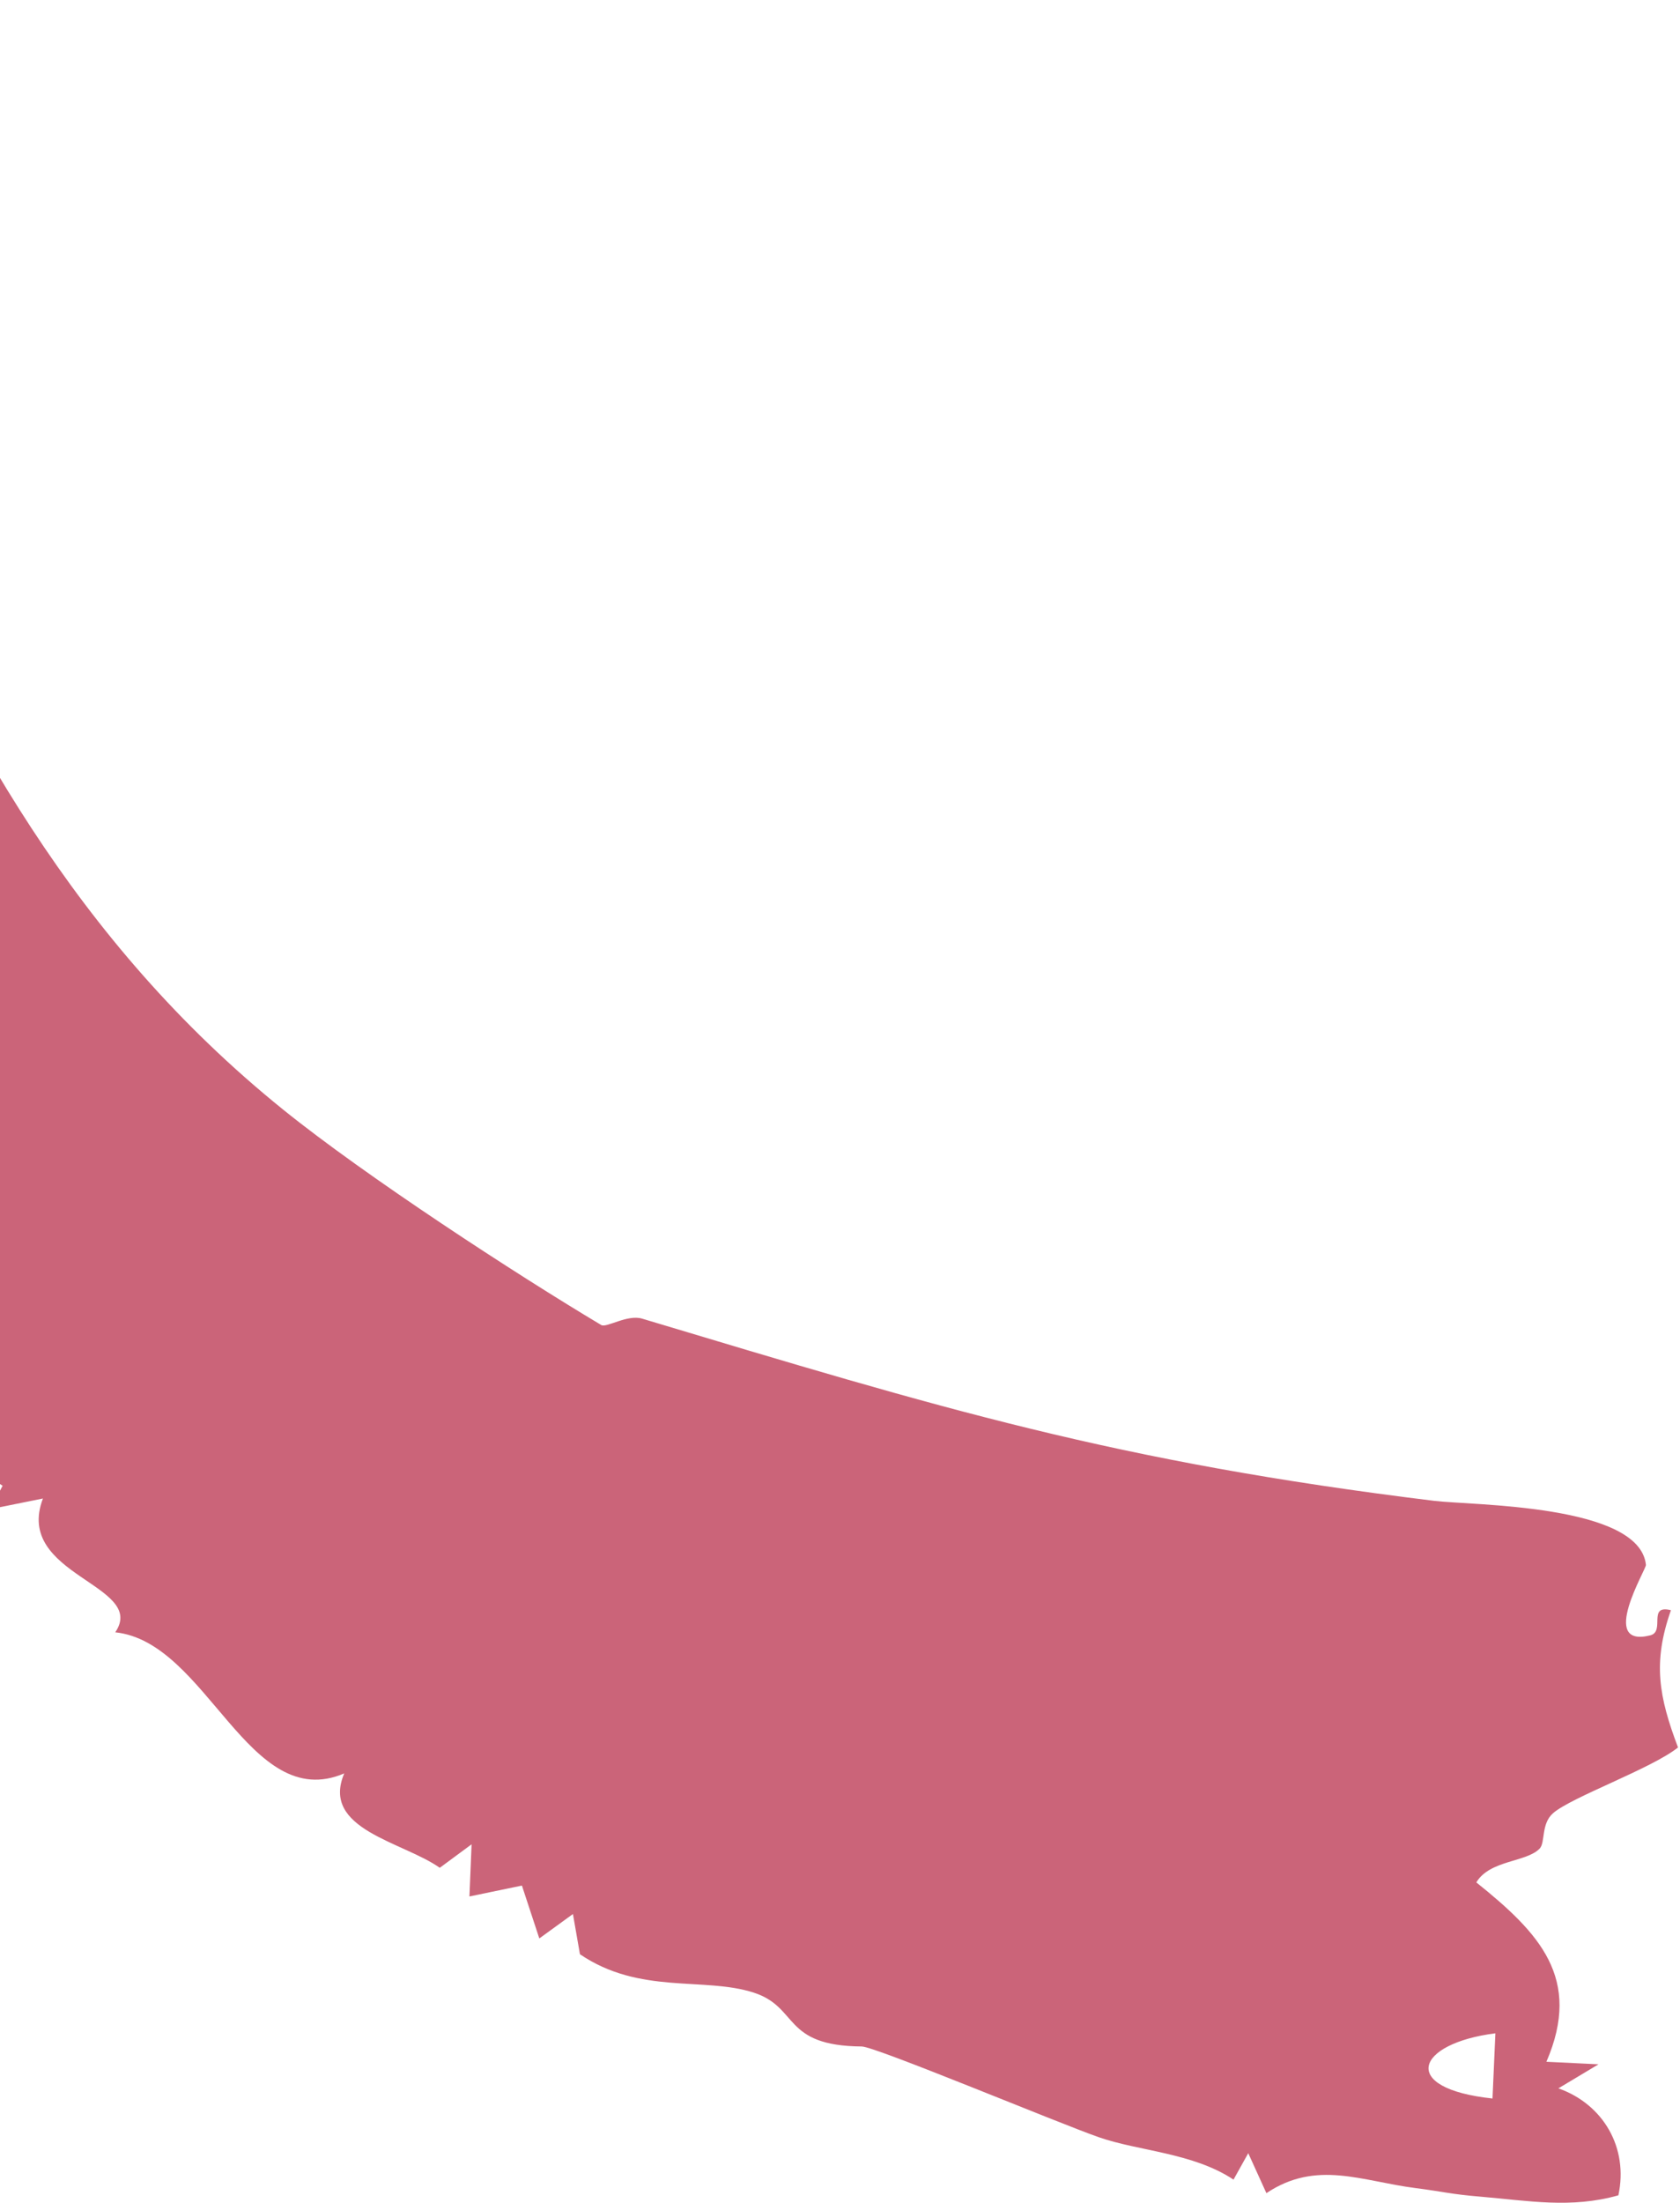 <svg width="364" height="477" viewBox="0 0 364 477" fill="none" xmlns="http://www.w3.org/2000/svg">
<path d="M-163.052 -96.186C-142.131 -75.95 -121.351 -54.374 -103.601 -31.359C-35.203 57.354 -29.595 166.907 61.395 240.286C79.23 254.674 111.809 275.881 130.274 286.893C131.382 287.561 135.909 284.544 139.133 285.509C204.311 305.056 241.534 316.467 310.746 324.958C318.981 325.959 355.26 325.639 356.619 338.824C356.716 339.75 346.271 356.896 357.545 354.083C360.894 353.255 356.856 347.346 362.037 348.636C358.04 359.993 359.423 367.357 363.569 378.349C357.898 382.914 340.424 389.116 336.482 392.599C333.876 394.891 334.838 398.915 333.606 400.235C330.75 403.236 322.774 402.694 319.872 407.572C333.552 418.542 342.852 428.342 335.054 446.408L346.346 446.956L337.651 452.162C347.402 455.611 352.867 465.041 350.649 475.324C340.334 478.23 331.156 476.484 320.833 475.621C314.271 475.076 312.845 474.545 306.678 473.753C295.045 472.273 285.243 467.598 274.387 474.855L270.454 466.198L267.261 471.923C258.461 466.098 246.768 465.766 238.118 462.759C229.468 459.751 189.71 443.128 186.715 443.098C169.434 442.962 173.162 434.625 163.311 431.437C152.53 427.956 138.634 431.942 125.654 423.125L124.135 414.42L116.851 419.705L113.081 408.257L101.712 410.615L102.177 399.322L95.282 404.409C87.306 398.749 69.427 396.117 74.586 383.972C53.837 392.826 44.949 355.507 24.971 353.421C32.034 343.055 2.925 341.165 9.302 324.452L-2.11 326.753L0.564 321.687C-49.458 288.802 -75.485 240.436 -90.592 184.248C-114.964 93.522 -104.048 46.962 -164.546 -34.566C-169.025 -40.674 -195.924 -64.254 -188.15 -71.851L-177.008 -68.53C-178.278 -84.364 -167.424 -83.626 -163.052 -96.186ZM324 440.245C306.75 442.427 302.962 452.188 323.377 454.361L324 440.245Z" fill="#CB6479"/>
</svg>
